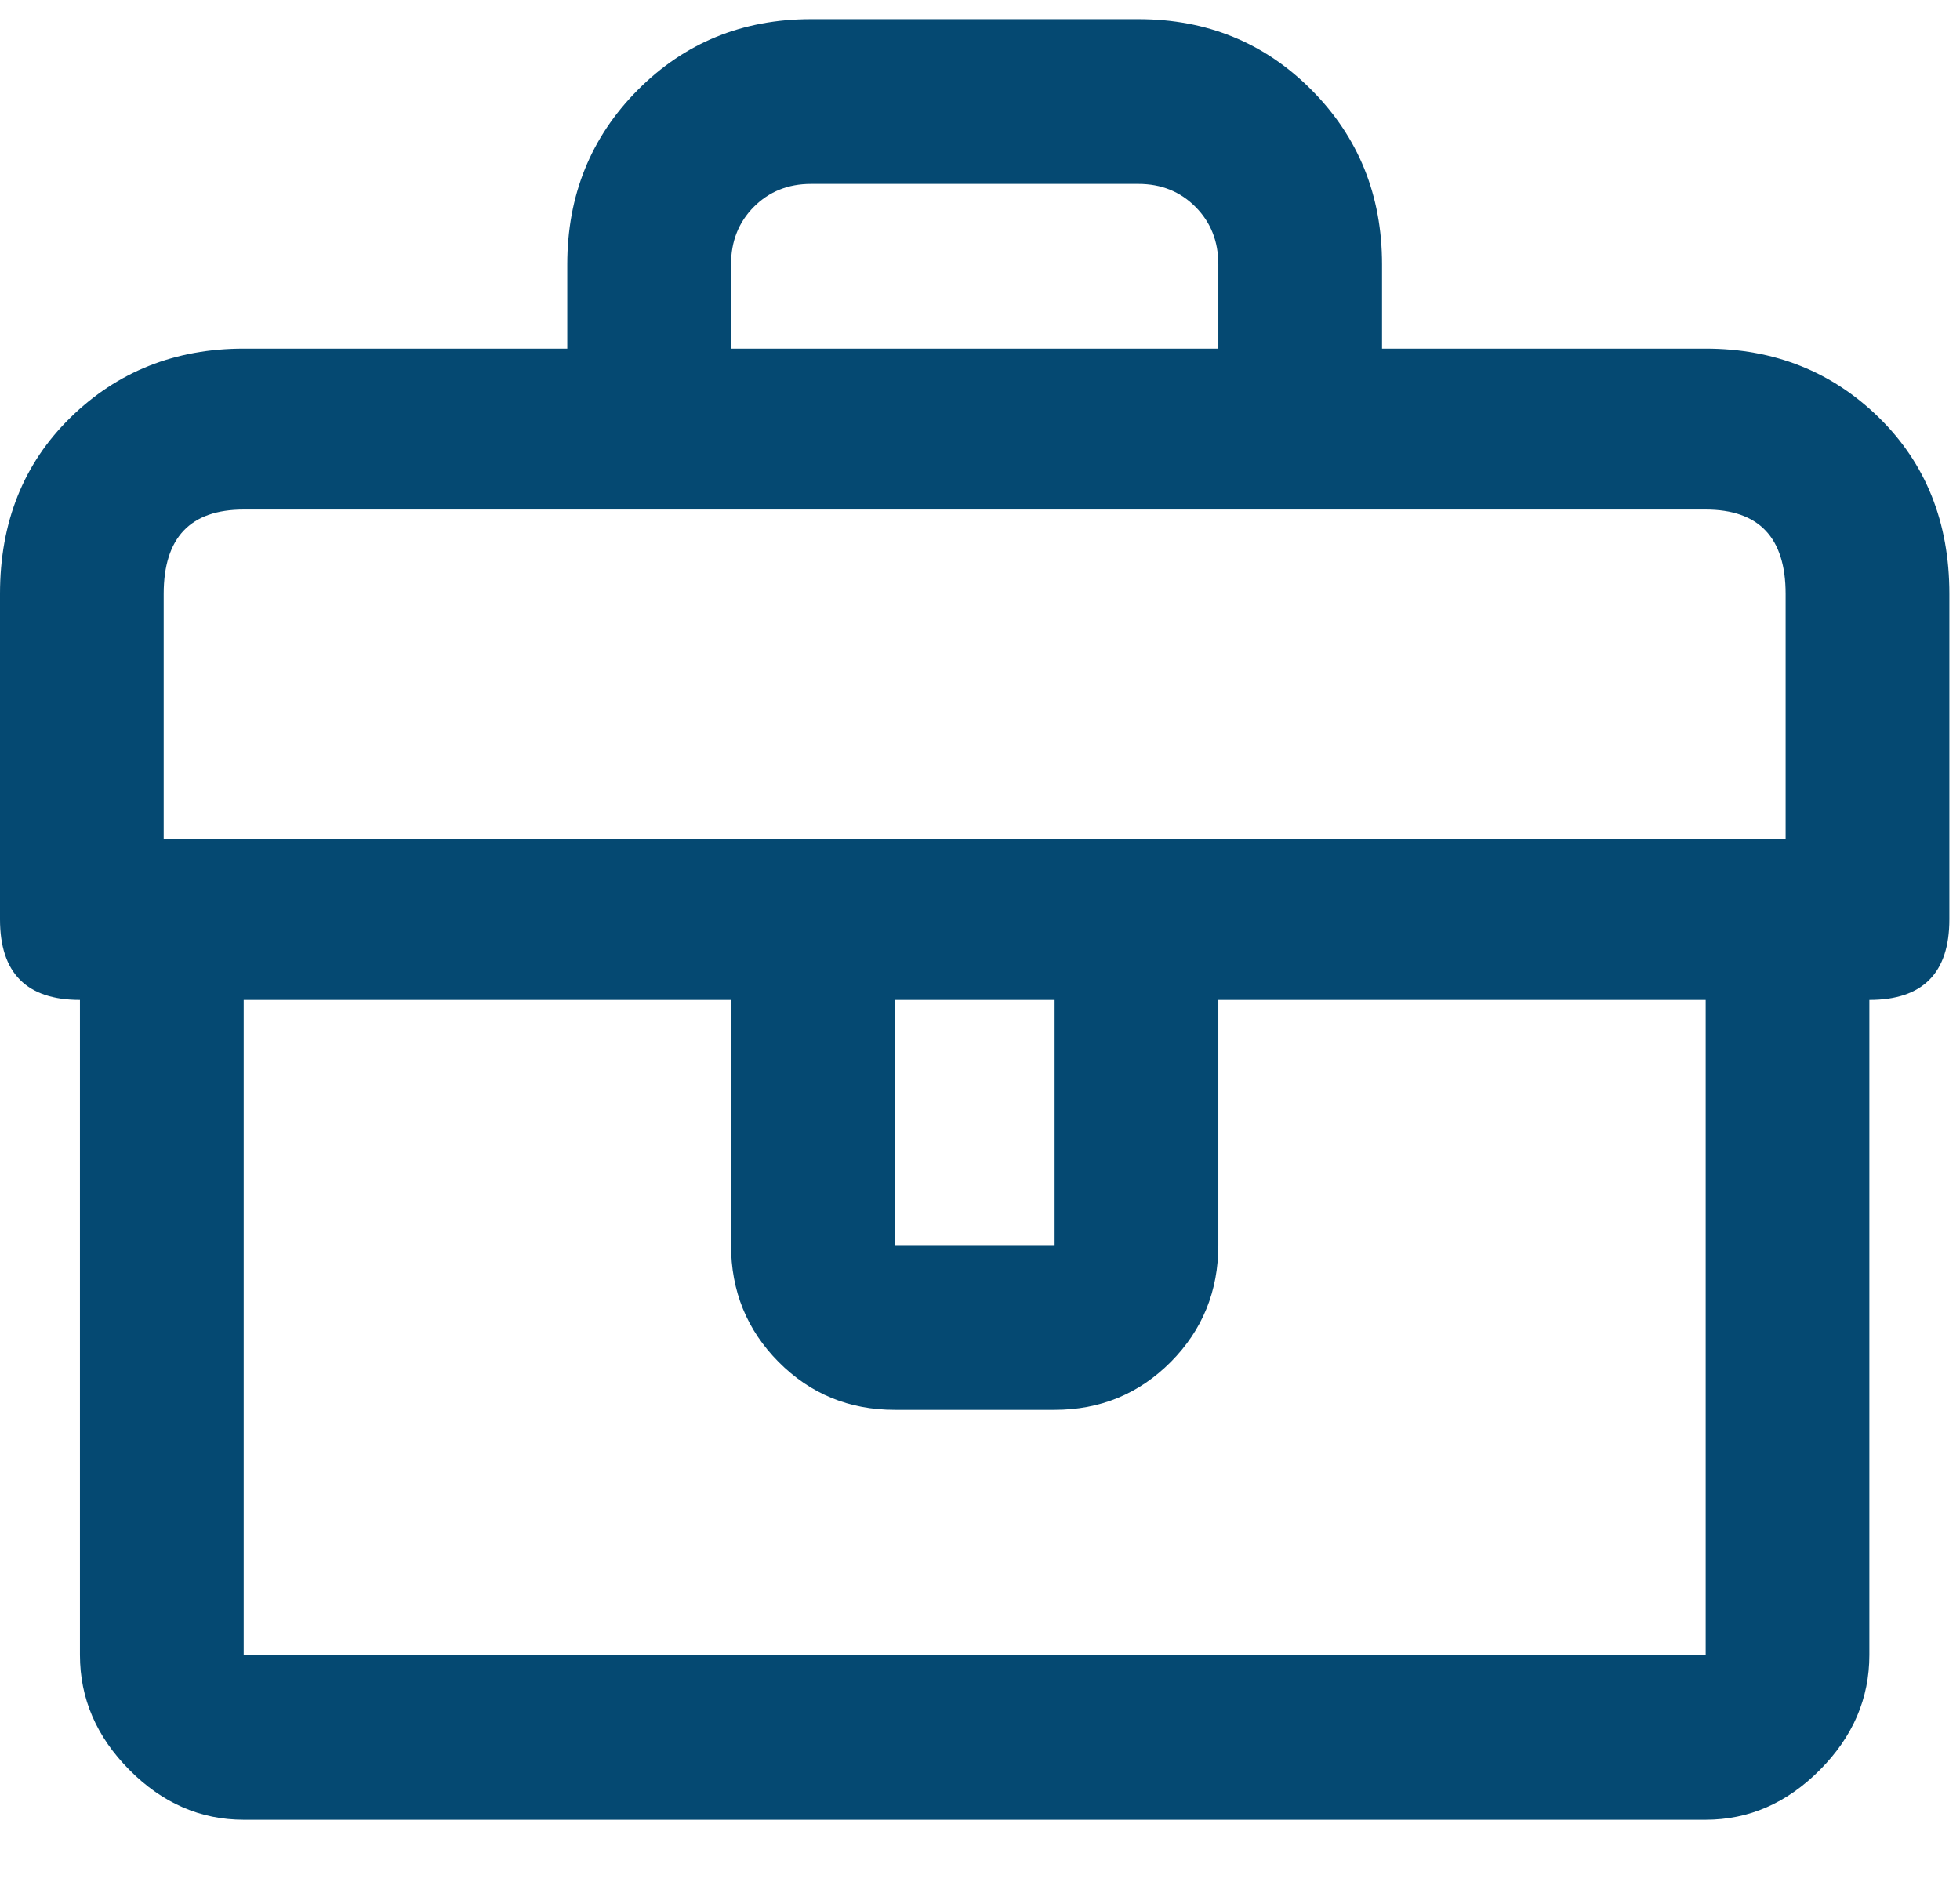 <svg width="33" height="32" viewBox="0 0 33 32" fill="none" xmlns="http://www.w3.org/2000/svg">
<g clip-path="url(#clip0_198_742)">
<path d="M28.718 5.871H23.269V4.452C23.269 3.29 22.874 2.312 22.083 1.516C21.293 0.72 20.32 0.323 19.167 0.323H13.654C12.5 0.323 11.528 0.72 10.737 1.516C9.947 2.312 9.551 3.29 9.551 4.452V5.871H4.103C2.949 5.871 1.976 6.258 1.186 7.032C0.395 7.806 0 8.796 0 10V15.484C0 16.387 0.449 16.839 1.346 16.839V27.871C1.346 28.602 1.624 29.247 2.179 29.806C2.735 30.366 3.376 30.645 4.103 30.645H28.718C29.444 30.645 30.085 30.366 30.641 29.806C31.197 29.247 31.474 28.602 31.474 27.871V16.839C32.372 16.839 32.821 16.387 32.821 15.484V10C32.821 8.796 32.425 7.806 31.635 7.032C30.844 6.258 29.872 5.871 28.718 5.871ZM12.308 4.452C12.308 4.065 12.436 3.742 12.692 3.484C12.949 3.226 13.269 3.097 13.654 3.097H19.167C19.551 3.097 19.872 3.226 20.128 3.484C20.385 3.742 20.513 4.065 20.513 4.452V5.871H12.308V4.452ZM4.103 27.871V16.839H12.308V20.968C12.308 21.742 12.575 22.398 13.109 22.936C13.643 23.473 14.295 23.742 15.064 23.742H17.756C18.526 23.742 19.177 23.473 19.712 22.936C20.246 22.398 20.513 21.742 20.513 20.968V16.839H28.718V27.871H4.103ZM15.064 20.968V16.839H17.756V20.968H15.064ZM30.064 14.129H2.756V10C2.756 9.054 3.205 8.581 4.103 8.581H28.718C29.615 8.581 30.064 9.054 30.064 10V14.129Z" fill="#054972"/>
</g>
<defs>
<clipPath id="clip0_198_742">
<rect width="32.821" height="32" fill="white"/>
</clipPath>
</defs>
</svg>
